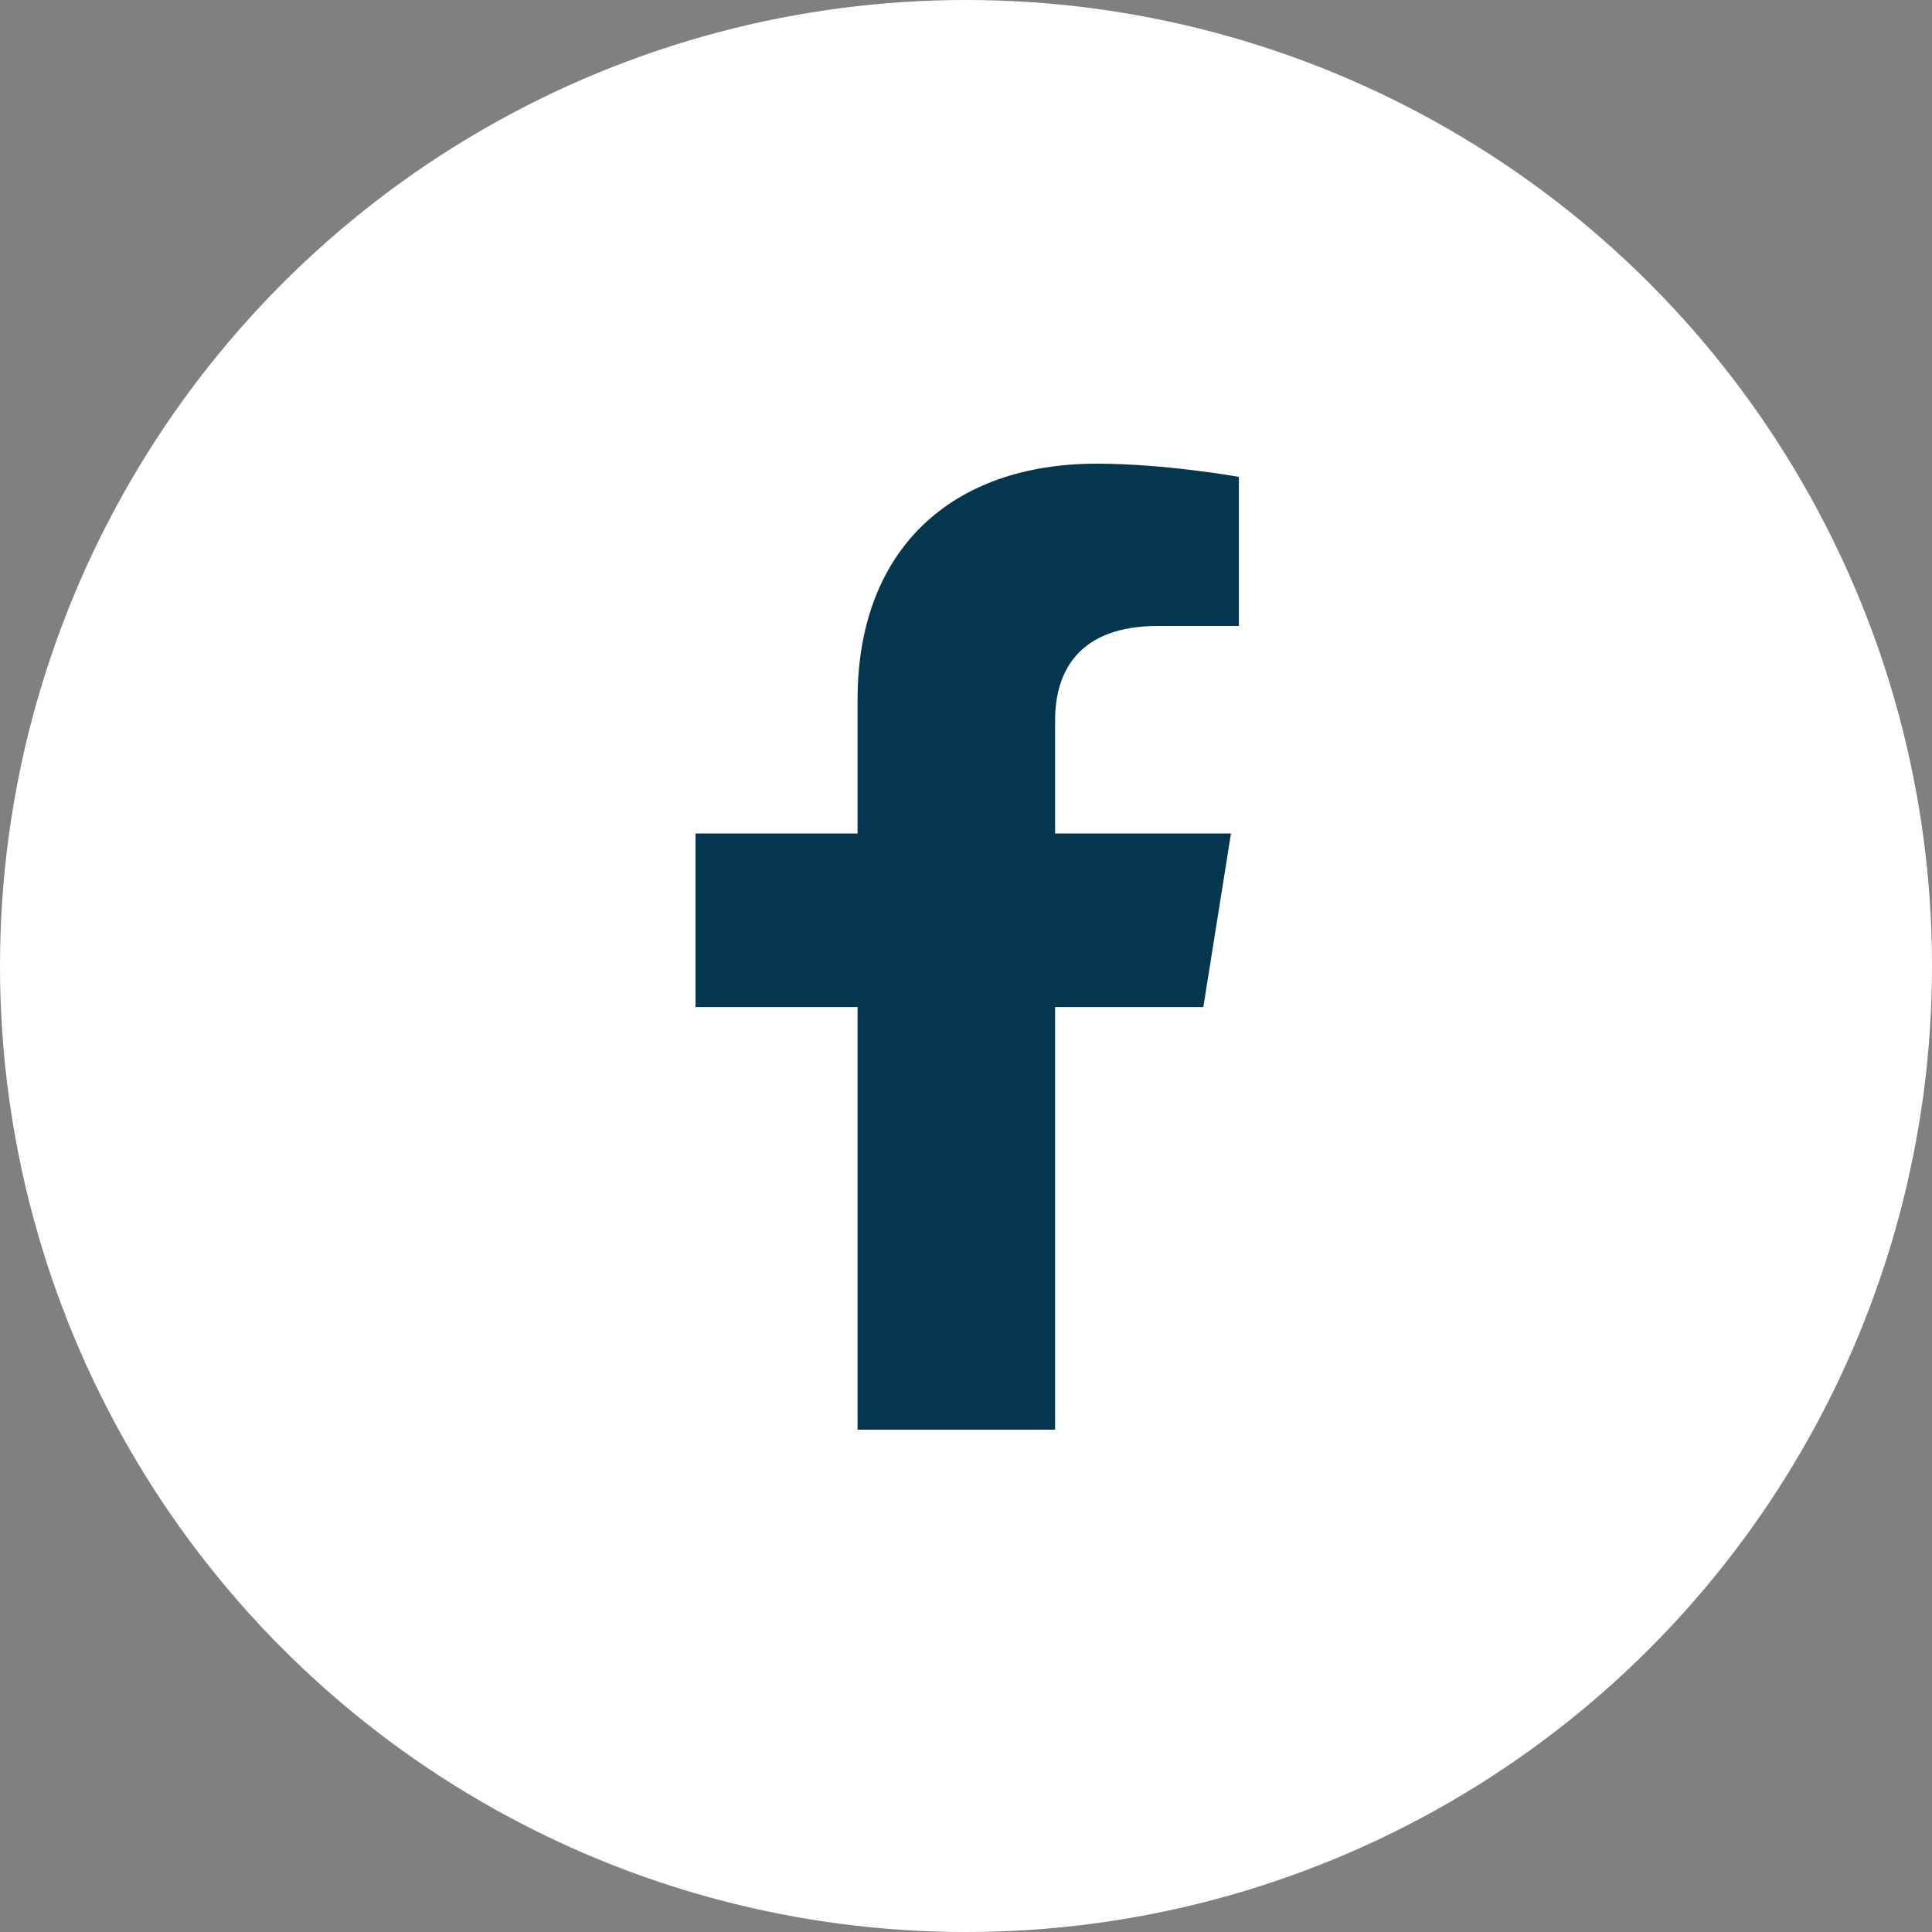 <svg width="25" height="25" viewBox="0 0 25 25" fill="none" xmlns="http://www.w3.org/2000/svg">
<rect x="0" y="0" width="25" height="25" fill="#808080" stroke="none"/>
<circle cx="12.5" cy="12.5" r="12.5" fill="white"/>
<path d="M15.571 13.031H13.653V18.5H11.097V13.031H9V10.785H11.097V9.052C11.097 7.099 12.324 6 14.19 6C15.085 6 16.031 6.171 16.031 6.171V8.1H14.983C13.96 8.1 13.653 8.686 13.653 9.32V10.785H15.929L15.571 13.031Z" fill="#04364F"/>
</svg>

